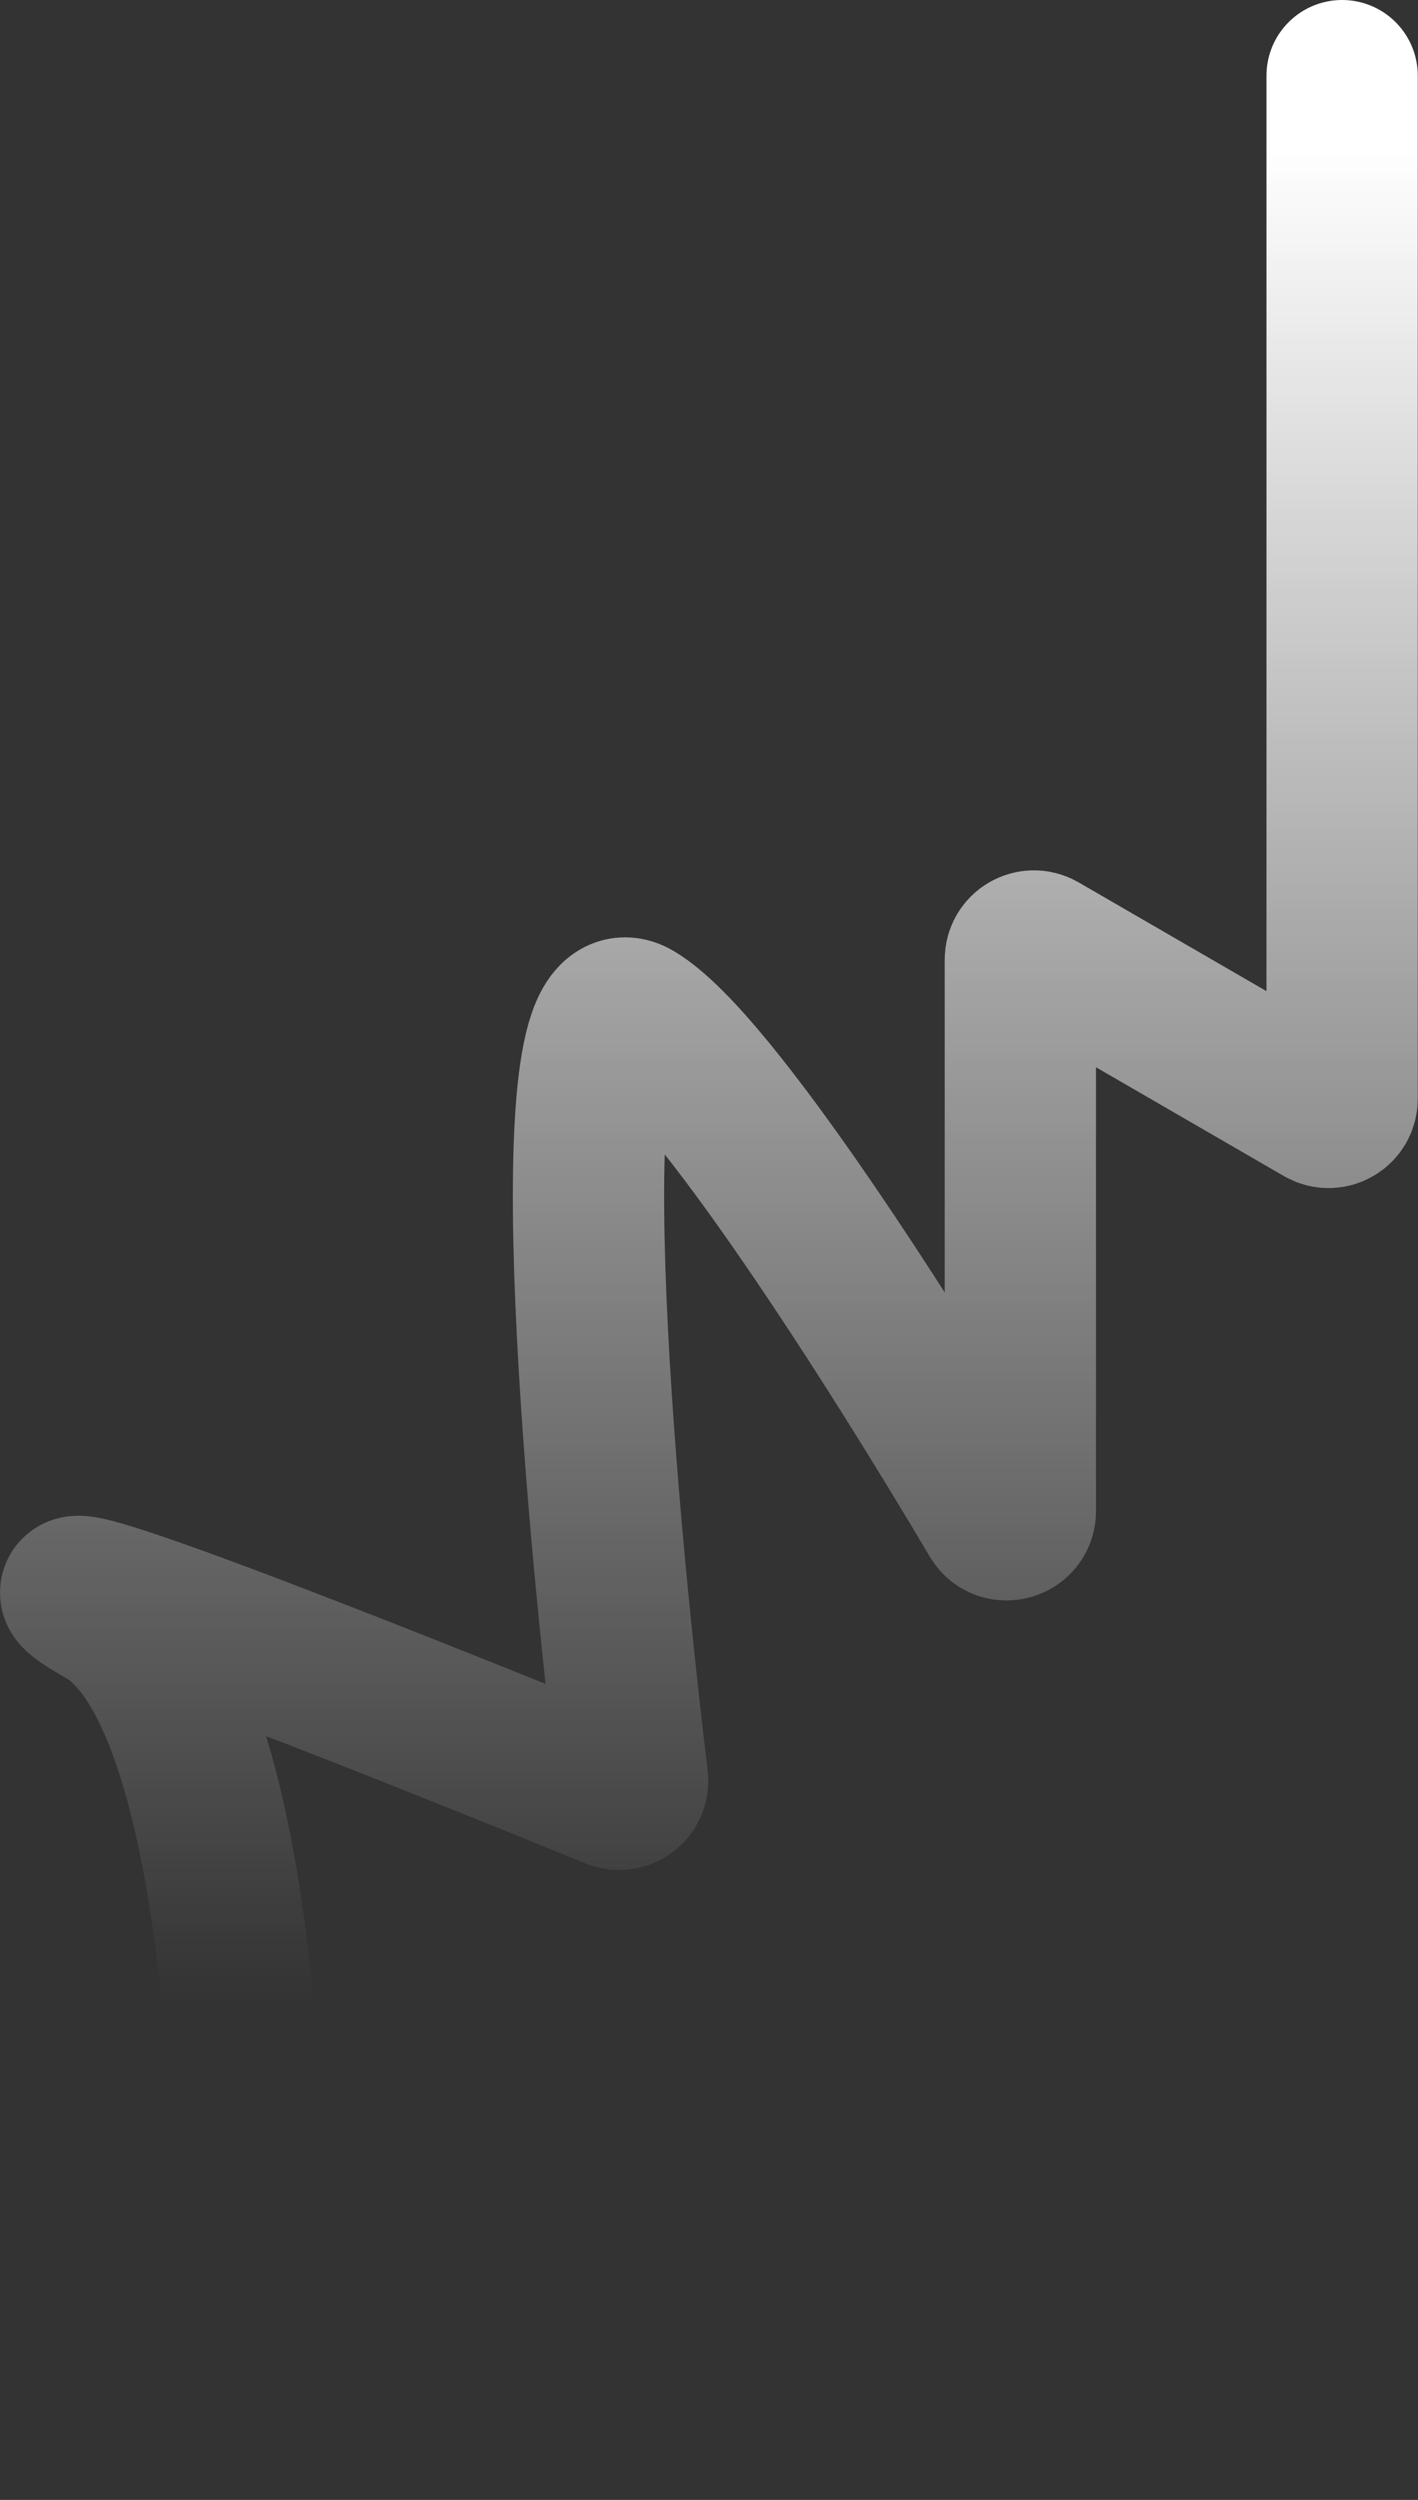 <?xml version="1.0" encoding="UTF-8"?> <svg xmlns="http://www.w3.org/2000/svg" width="628" height="1107" viewBox="0 0 628 1107" fill="none"><rect x="0" y="0" width="628" height="1107" fill="#333333" stroke="none"/><path d="M109.392 1073.5C114.559 968.665 109.092 749.999 45.892 713.999C-15.444 679.06 165.352 750.557 271.898 794.111C276.149 795.849 280.695 792.404 280.142 787.845C264.612 659.932 244.785 428.19 281.392 449.999C315.861 470.535 395.828 596.575 440.62 672.25C443.745 677.53 451.891 675.281 451.891 669.145V424.907C451.891 420.285 456.897 417.398 460.897 419.714L585.384 491.786C589.384 494.102 594.391 491.215 594.391 486.593V33.5" stroke="url(#paint0_linear_88_46)" stroke-width="67" stroke-linecap="round"></path><defs><linearGradient id="paint0_linear_88_46" x1="313.945" y1="33.5" x2="313.945" y2="1073.5" gradientUnits="userSpaceOnUse"><stop offset="0.03" stop-color="white"></stop><stop offset="0.82" stop-color="white" stop-opacity="0"></stop></linearGradient></defs></svg> 